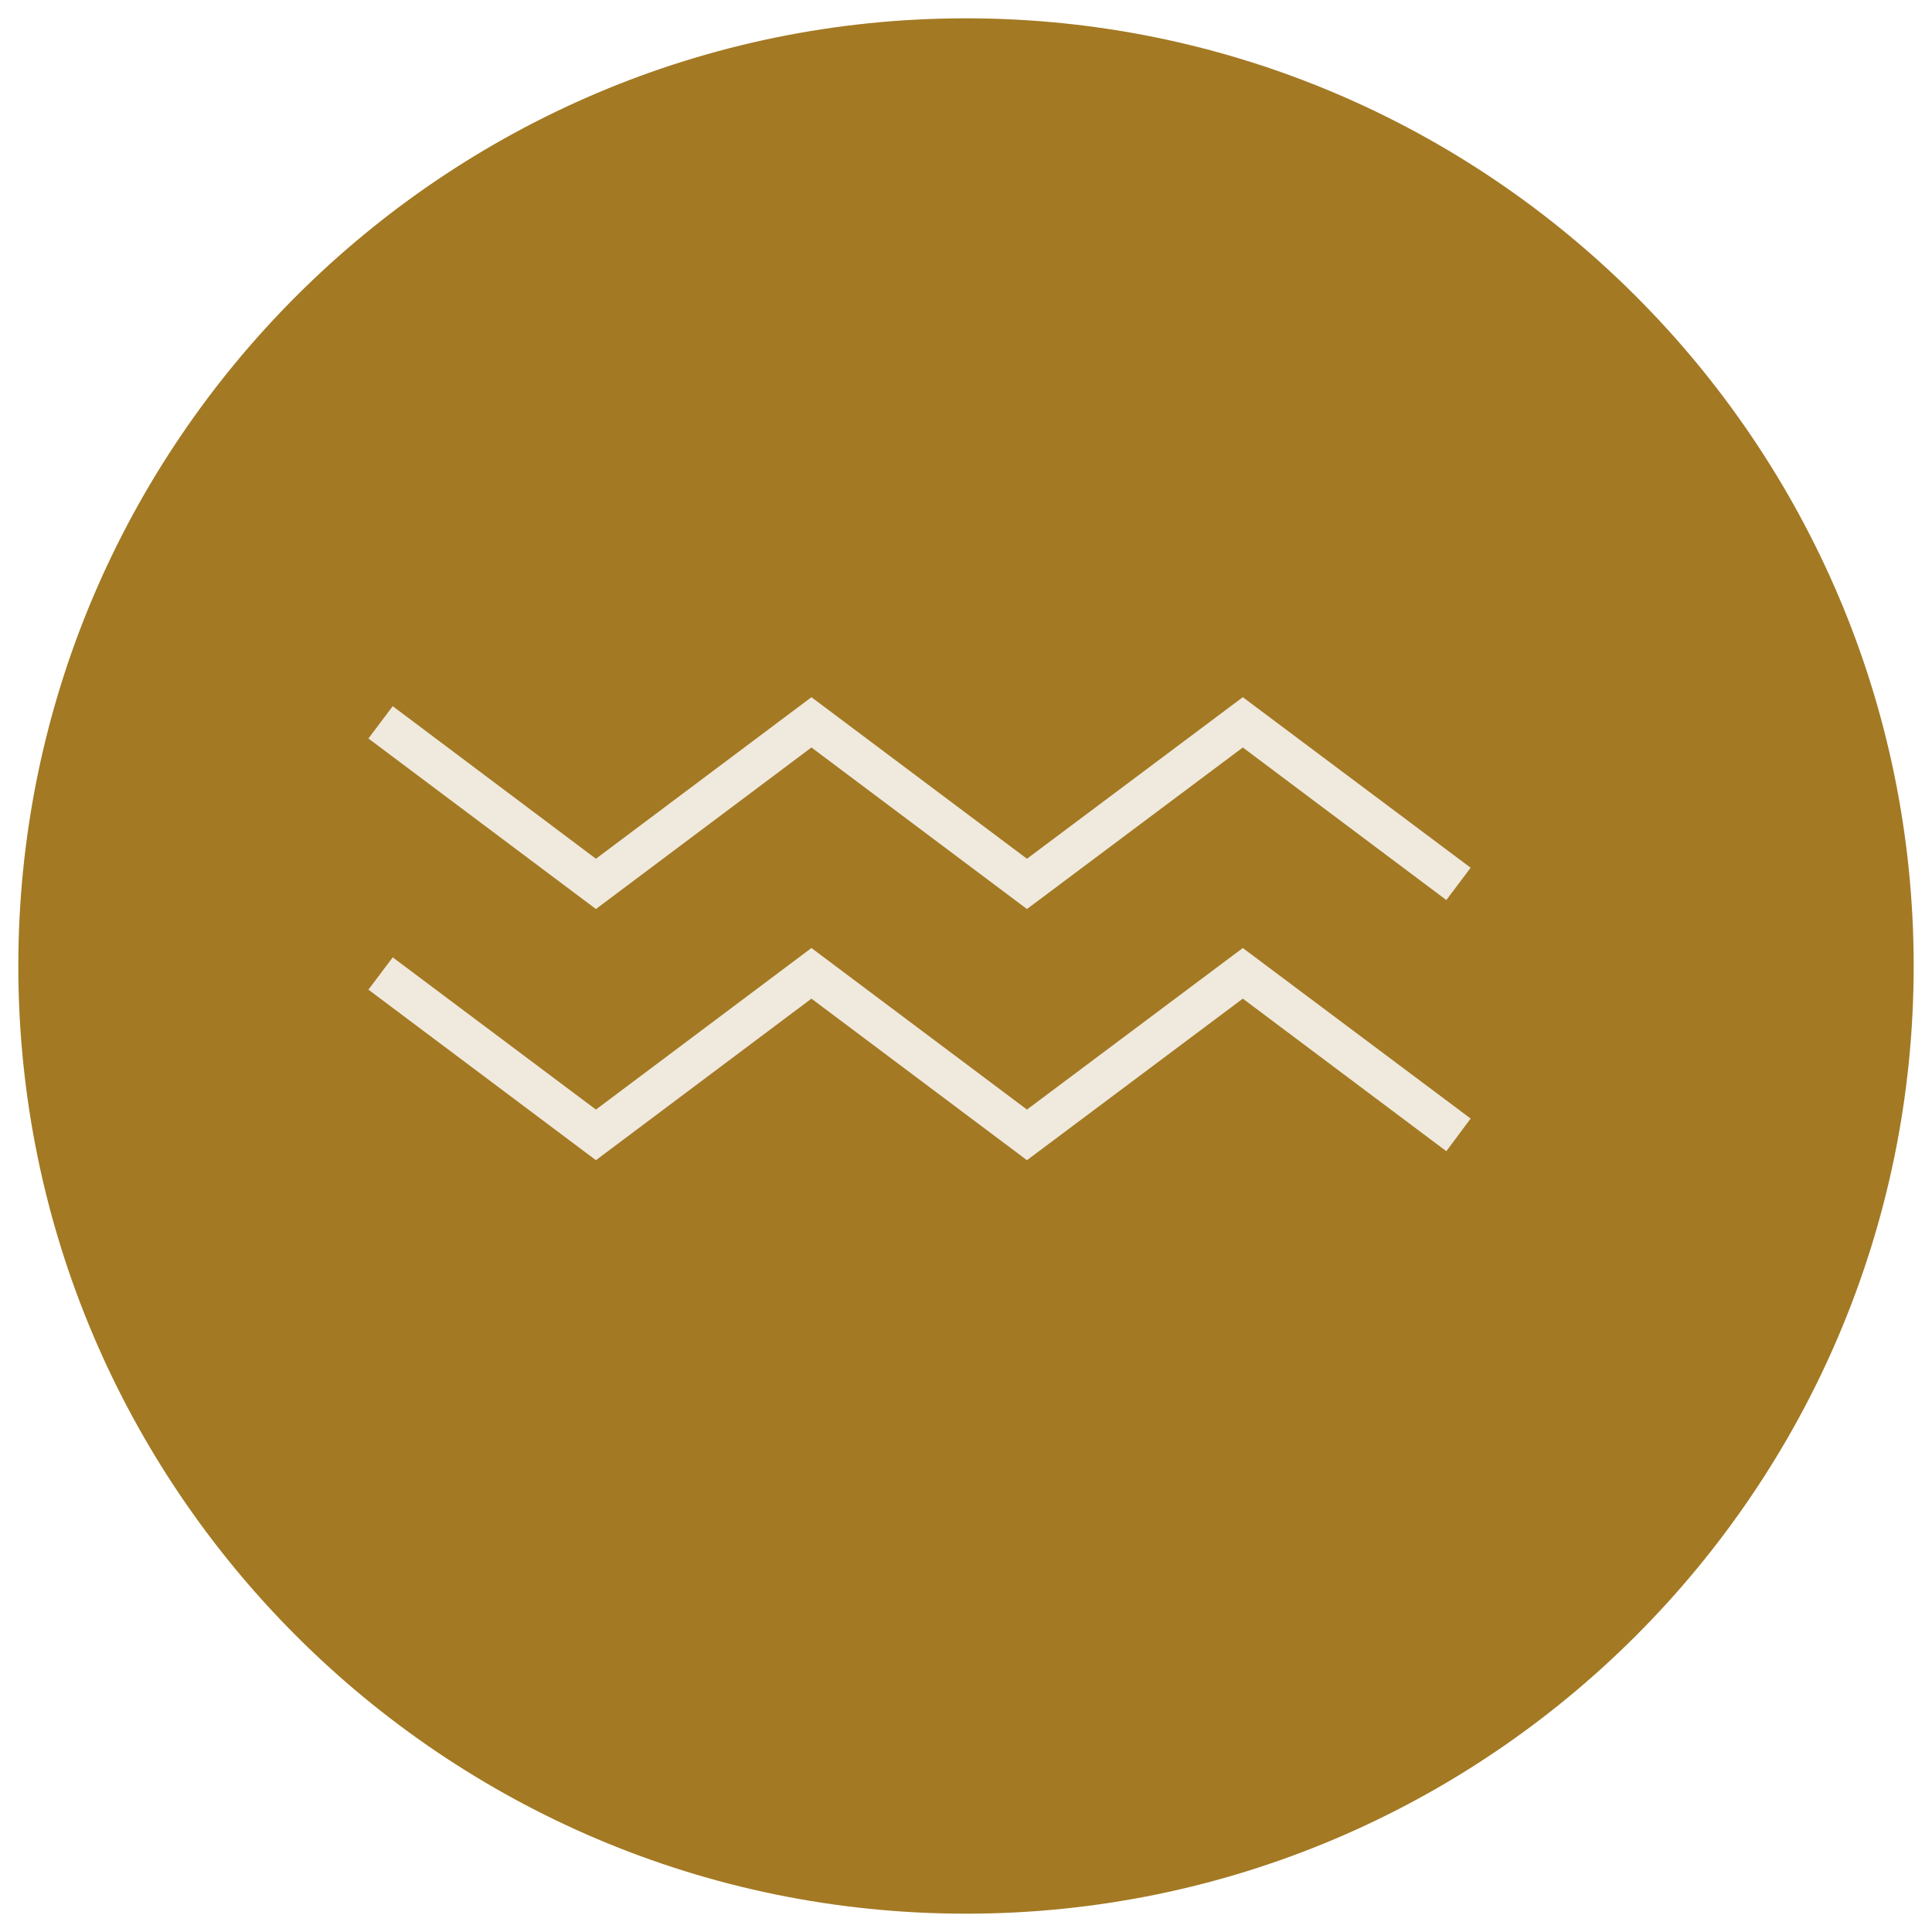 <svg viewBox="0 0 58 58" xmlns="http://www.w3.org/2000/svg" id="Calque_1">
  <defs>
    <style>
      .cls-1 {
        fill: #a37923;
      }

      .cls-2 {
        fill: #f0e9dd;
      }
    </style>
  </defs>
  <path d="M29,57.45C13.31,57.45.55,44.69.55,29S13.31.55,29,.55s28.45,12.76,28.45,28.45-12.76,28.45-28.45,28.45Z" class="cls-1"></path>
  <polygon points="17.89 27.29 11.06 22.17 11.79 21.2 17.89 25.78 24.36 20.93 30.83 25.78 37.31 20.93 44.15 26.05 43.42 27.02 37.31 22.44 30.83 27.29 24.36 22.44 17.89 27.29" class="cls-2"></polygon>
  <polygon points="17.89 34.83 11.06 29.71 11.79 28.74 17.89 33.31 24.36 28.46 30.83 33.31 37.31 28.46 44.15 33.58 43.42 34.56 37.31 29.98 30.83 34.83 24.36 29.98 17.89 34.83" class="cls-2"></polygon>
</svg>